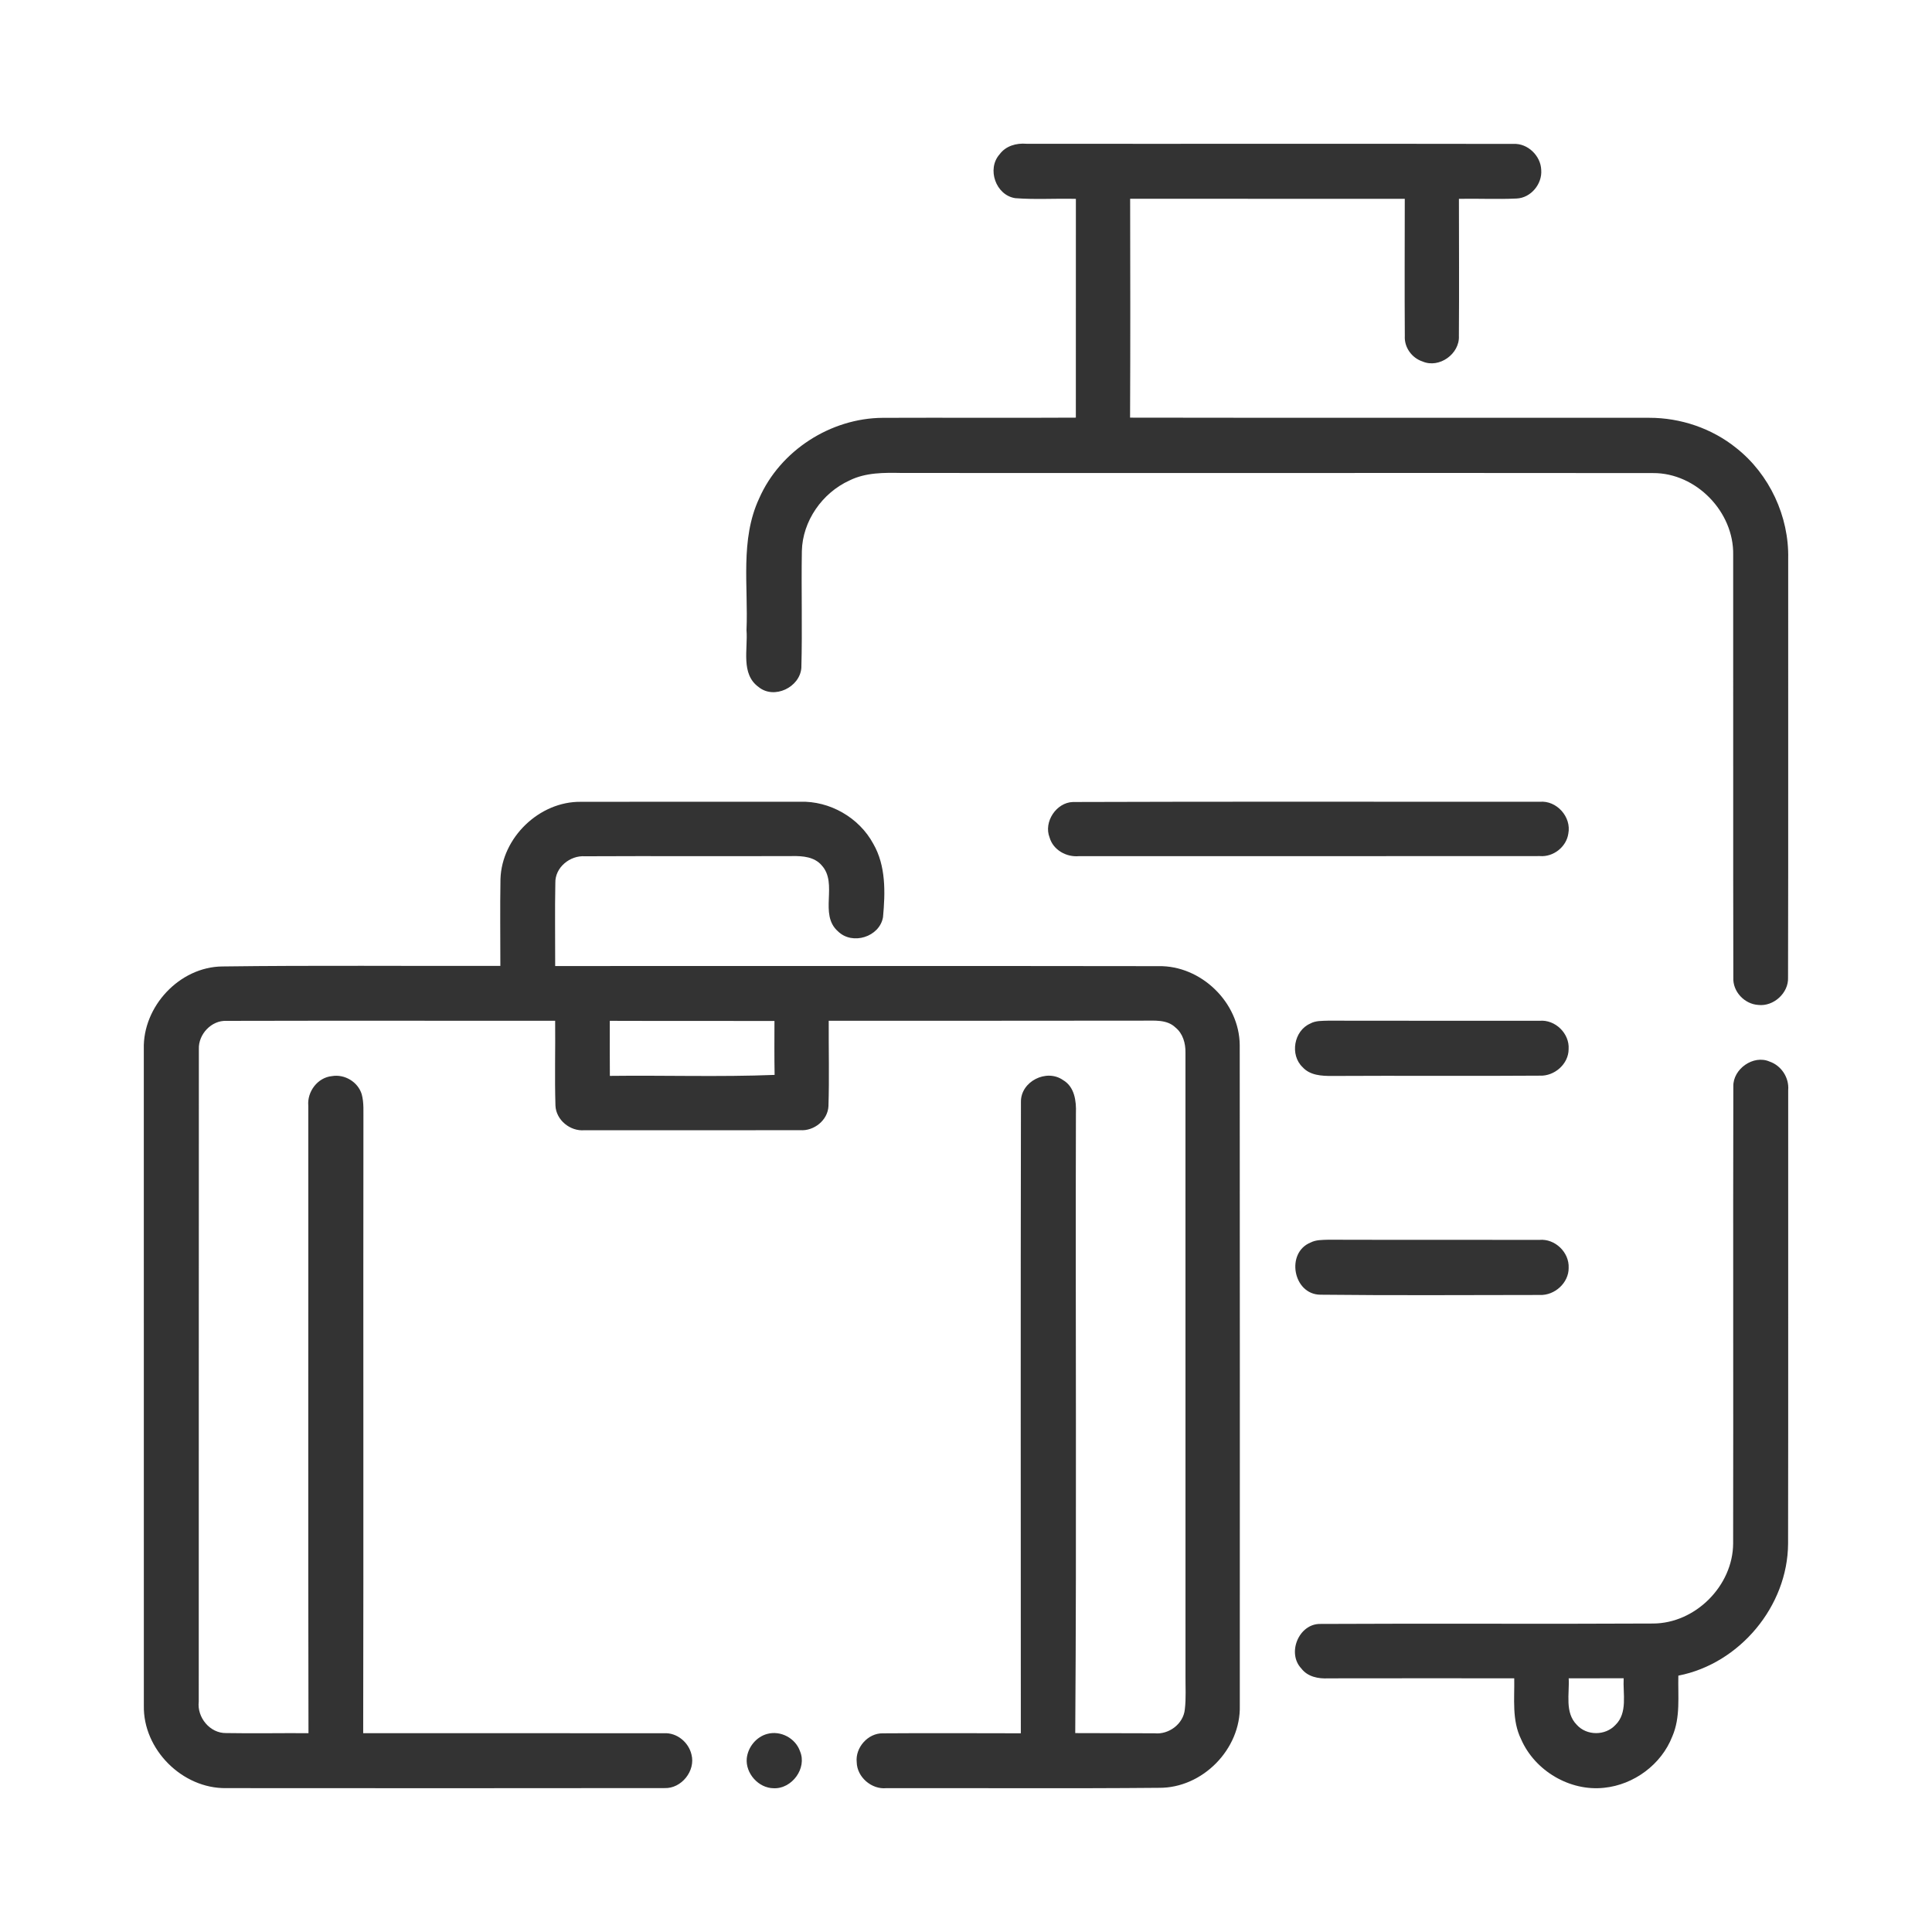 <?xml version="1.0" encoding="UTF-8" ?>
<!DOCTYPE svg PUBLIC "-//W3C//DTD SVG 1.1//EN" "http://www.w3.org/Graphics/SVG/1.1/DTD/svg11.dtd">
<svg width="512pt" height="512pt" viewBox="0 0 512 512" version="1.1" xmlns="http://www.w3.org/2000/svg">
<g id="#333333ff">
<path fill="#333333" opacity="1.00" d=" M 264.90 40.90 C 266.54 38.66 269.33 37.88 272.00 38.10 C 315.02 38.15 358.04 38.06 401.06 38.14 C 404.85 37.92 408.32 41.29 408.44 45.04 C 408.74 48.75 405.71 52.44 401.93 52.61 C 396.84 52.85 391.73 52.59 386.63 52.69 C 386.64 64.80 386.71 76.91 386.62 89.02 C 386.87 93.78 381.40 97.70 377.00 95.80 C 374.16 94.88 372.11 92.06 372.29 89.05 C 372.21 76.93 372.27 64.81 372.28 52.69 C 348.02 52.67 323.76 52.70 299.50 52.67 C 299.54 72.01 299.57 91.34 299.48 110.68 C 345.34 110.76 391.20 110.69 437.06 110.72 C 445.38 110.71 453.69 113.52 460.17 118.76 C 468.94 125.70 474.13 136.86 473.89 148.03 C 473.86 185.05 473.94 222.07 473.85 259.08 C 474.02 263.16 469.99 266.79 465.97 266.32 C 462.30 266.10 459.16 262.77 459.35 259.07 C 459.27 221.73 459.35 184.39 459.31 147.06 C 459.54 135.66 449.50 125.30 438.07 125.37 C 371.71 125.30 305.36 125.39 239.01 125.34 C 234.32 125.25 229.43 125.19 225.12 127.33 C 217.91 130.61 212.67 138.08 212.50 146.06 C 212.33 156.37 212.65 166.68 212.37 176.98 C 211.98 182.14 205.17 185.43 201.04 182.07 C 196.24 178.60 198.24 172.01 197.83 166.99 C 198.33 155.37 196.09 143.05 201.17 132.12 C 206.73 119.41 220.13 110.80 233.96 110.73 C 251.01 110.66 268.06 110.78 285.11 110.68 C 285.11 91.35 285.11 72.02 285.12 52.70 C 279.77 52.56 274.41 52.93 269.08 52.52 C 263.91 51.77 261.45 44.78 264.90 40.90 Z" />
<path fill="#333333" opacity="1.00" d=" M 132.63 232.99 C 132.95 221.99 142.93 212.34 153.95 212.49 C 173.30 212.45 192.66 212.48 212.01 212.47 C 219.89 212.21 227.68 216.67 231.42 223.60 C 234.81 229.45 234.61 236.54 234.01 243.05 C 233.11 248.30 225.90 250.55 222.10 246.84 C 216.89 242.29 222.22 234.17 217.74 229.31 C 215.83 227.08 212.74 226.82 210.01 226.87 C 191.69 226.94 173.36 226.83 155.04 226.92 C 151.06 226.64 147.07 229.87 147.17 233.98 C 147.02 241.32 147.15 248.66 147.13 256.01 C 200.42 256.01 253.71 255.96 307.01 256.04 C 318.29 255.82 328.47 265.68 328.54 276.98 C 328.60 335.32 328.56 393.66 328.56 452.00 C 328.86 463.53 318.68 473.90 307.13 473.79 C 283.05 474.01 258.96 473.83 234.88 473.88 C 230.98 474.27 227.12 470.95 227.04 467.02 C 226.61 463.14 230.03 459.26 233.96 459.35 C 246.15 459.26 258.34 459.33 270.53 459.34 C 270.52 403.56 270.46 347.78 270.56 292.01 C 270.48 286.61 277.32 283.15 281.70 286.22 C 284.77 287.99 285.26 291.78 285.13 294.99 C 284.98 349.76 285.34 404.53 284.95 459.29 C 291.96 459.34 298.96 459.29 305.97 459.34 C 309.75 459.73 313.61 456.86 313.99 453.01 C 314.35 450.04 314.14 447.04 314.17 444.06 C 314.16 389.02 314.17 333.98 314.16 278.94 C 314.20 276.49 313.49 273.90 311.51 272.30 C 309.23 270.10 305.86 270.51 302.96 270.48 C 275.18 270.54 247.40 270.49 219.62 270.51 C 219.58 278.05 219.79 285.59 219.55 293.13 C 219.38 296.85 215.74 299.77 212.09 299.51 C 193.03 299.55 173.96 299.53 154.90 299.52 C 151.13 299.87 147.37 296.83 147.20 293.01 C 146.97 285.52 147.20 278.02 147.12 270.52 C 118.08 270.52 89.03 270.47 59.99 270.54 C 56.03 270.37 52.55 274.10 52.70 278.01 C 52.65 335.65 52.71 393.29 52.67 450.94 C 52.18 455.13 55.63 459.36 59.94 459.28 C 67.21 459.41 74.48 459.26 81.75 459.31 C 81.63 403.89 81.74 348.46 81.70 293.03 C 81.37 289.29 84.18 285.54 87.98 285.18 C 91.34 284.61 94.87 286.72 95.86 289.99 C 96.49 292.28 96.27 294.69 96.31 297.05 C 96.24 351.13 96.36 405.22 96.25 459.31 C 122.82 459.34 149.40 459.28 175.97 459.33 C 179.38 459.12 182.49 461.71 183.25 464.97 C 184.38 469.29 180.58 474.03 176.12 473.86 C 137.39 473.92 98.65 473.89 59.92 473.87 C 48.32 474.04 37.89 463.62 38.12 452.01 C 38.10 394.01 38.11 336.00 38.11 278.00 C 37.81 266.73 47.58 256.22 58.94 256.12 C 83.49 255.80 108.05 256.04 132.60 255.97 C 132.60 248.31 132.50 240.65 132.63 232.99 M 161.60 270.53 C 161.60 275.39 161.58 280.25 161.62 285.12 C 176.17 284.94 190.74 285.44 205.28 284.86 C 205.19 280.09 205.23 275.33 205.24 270.57 C 190.69 270.52 176.15 270.59 161.60 270.53 Z" />
<path fill="#333333" opacity="1.00" d=" M 284.35 212.54 C 325.57 212.39 366.81 212.50 408.04 212.48 C 412.52 212.06 416.50 216.50 415.62 220.92 C 415.11 224.45 411.64 227.16 408.09 226.87 C 367.37 226.91 326.65 226.88 285.94 226.89 C 282.60 227.20 279.10 225.26 278.15 221.94 C 276.52 217.82 279.93 212.66 284.35 212.54 Z" />
<path fill="#333333" opacity="1.00" d=" M 347.20 271.27 C 348.65 270.45 350.38 270.55 351.99 270.49 C 370.66 270.54 389.33 270.49 408.00 270.52 C 412.14 270.14 415.98 273.88 415.70 278.03 C 415.70 281.97 411.94 285.24 408.06 285.06 C 389.70 285.20 371.34 285.03 352.98 285.14 C 350.25 285.15 347.16 284.99 345.20 282.81 C 341.79 279.58 342.88 273.17 347.20 271.27 Z" />
<path fill="#333333" opacity="1.00" d=" M 459.35 287.93 C 459.22 283.30 464.68 279.44 468.96 281.33 C 472.08 282.39 474.18 285.62 473.89 288.91 C 473.87 328.97 473.93 369.03 473.86 409.09 C 473.77 425.64 461.02 440.91 444.78 444.06 C 444.64 449.45 445.39 455.10 443.17 460.19 C 440.28 467.61 432.99 472.98 425.12 473.78 C 416.03 474.78 406.74 469.27 403.11 460.92 C 400.63 455.89 401.39 450.17 401.29 444.77 C 384.86 444.76 368.43 444.75 352.00 444.78 C 349.38 444.92 346.54 444.37 344.87 442.17 C 340.98 438.08 344.22 430.26 349.92 430.36 C 379.30 430.20 408.68 430.41 438.06 430.25 C 449.29 430.23 459.25 420.24 459.30 409.03 C 459.37 368.66 459.26 328.29 459.35 287.93 M 415.72 444.77 C 415.95 448.86 414.63 453.83 417.86 457.09 C 420.49 460.02 425.42 460.02 428.10 457.14 C 431.41 453.91 430.06 448.88 430.29 444.76 C 425.43 444.76 420.57 444.76 415.72 444.77 Z" />
<path fill="#333333" opacity="1.00" d=" M 347.31 329.29 C 348.74 328.54 350.40 328.60 351.98 328.54 C 370.64 328.60 389.30 328.54 407.96 328.58 C 412.09 328.21 415.90 331.88 415.71 336.00 C 415.75 339.98 411.98 343.35 408.06 343.18 C 388.67 343.19 369.26 343.33 349.88 343.11 C 342.66 343.01 340.70 331.97 347.31 329.29 Z" />
<path fill="#333333" opacity="1.00" d=" M 203.31 459.51 C 206.87 458.53 210.83 460.64 212.02 464.12 C 213.93 468.63 209.83 474.13 205.03 473.90 C 201.02 473.88 197.53 469.95 197.90 465.99 C 198.21 463.01 200.41 460.29 203.31 459.51 Z" />
</g>
</svg>
